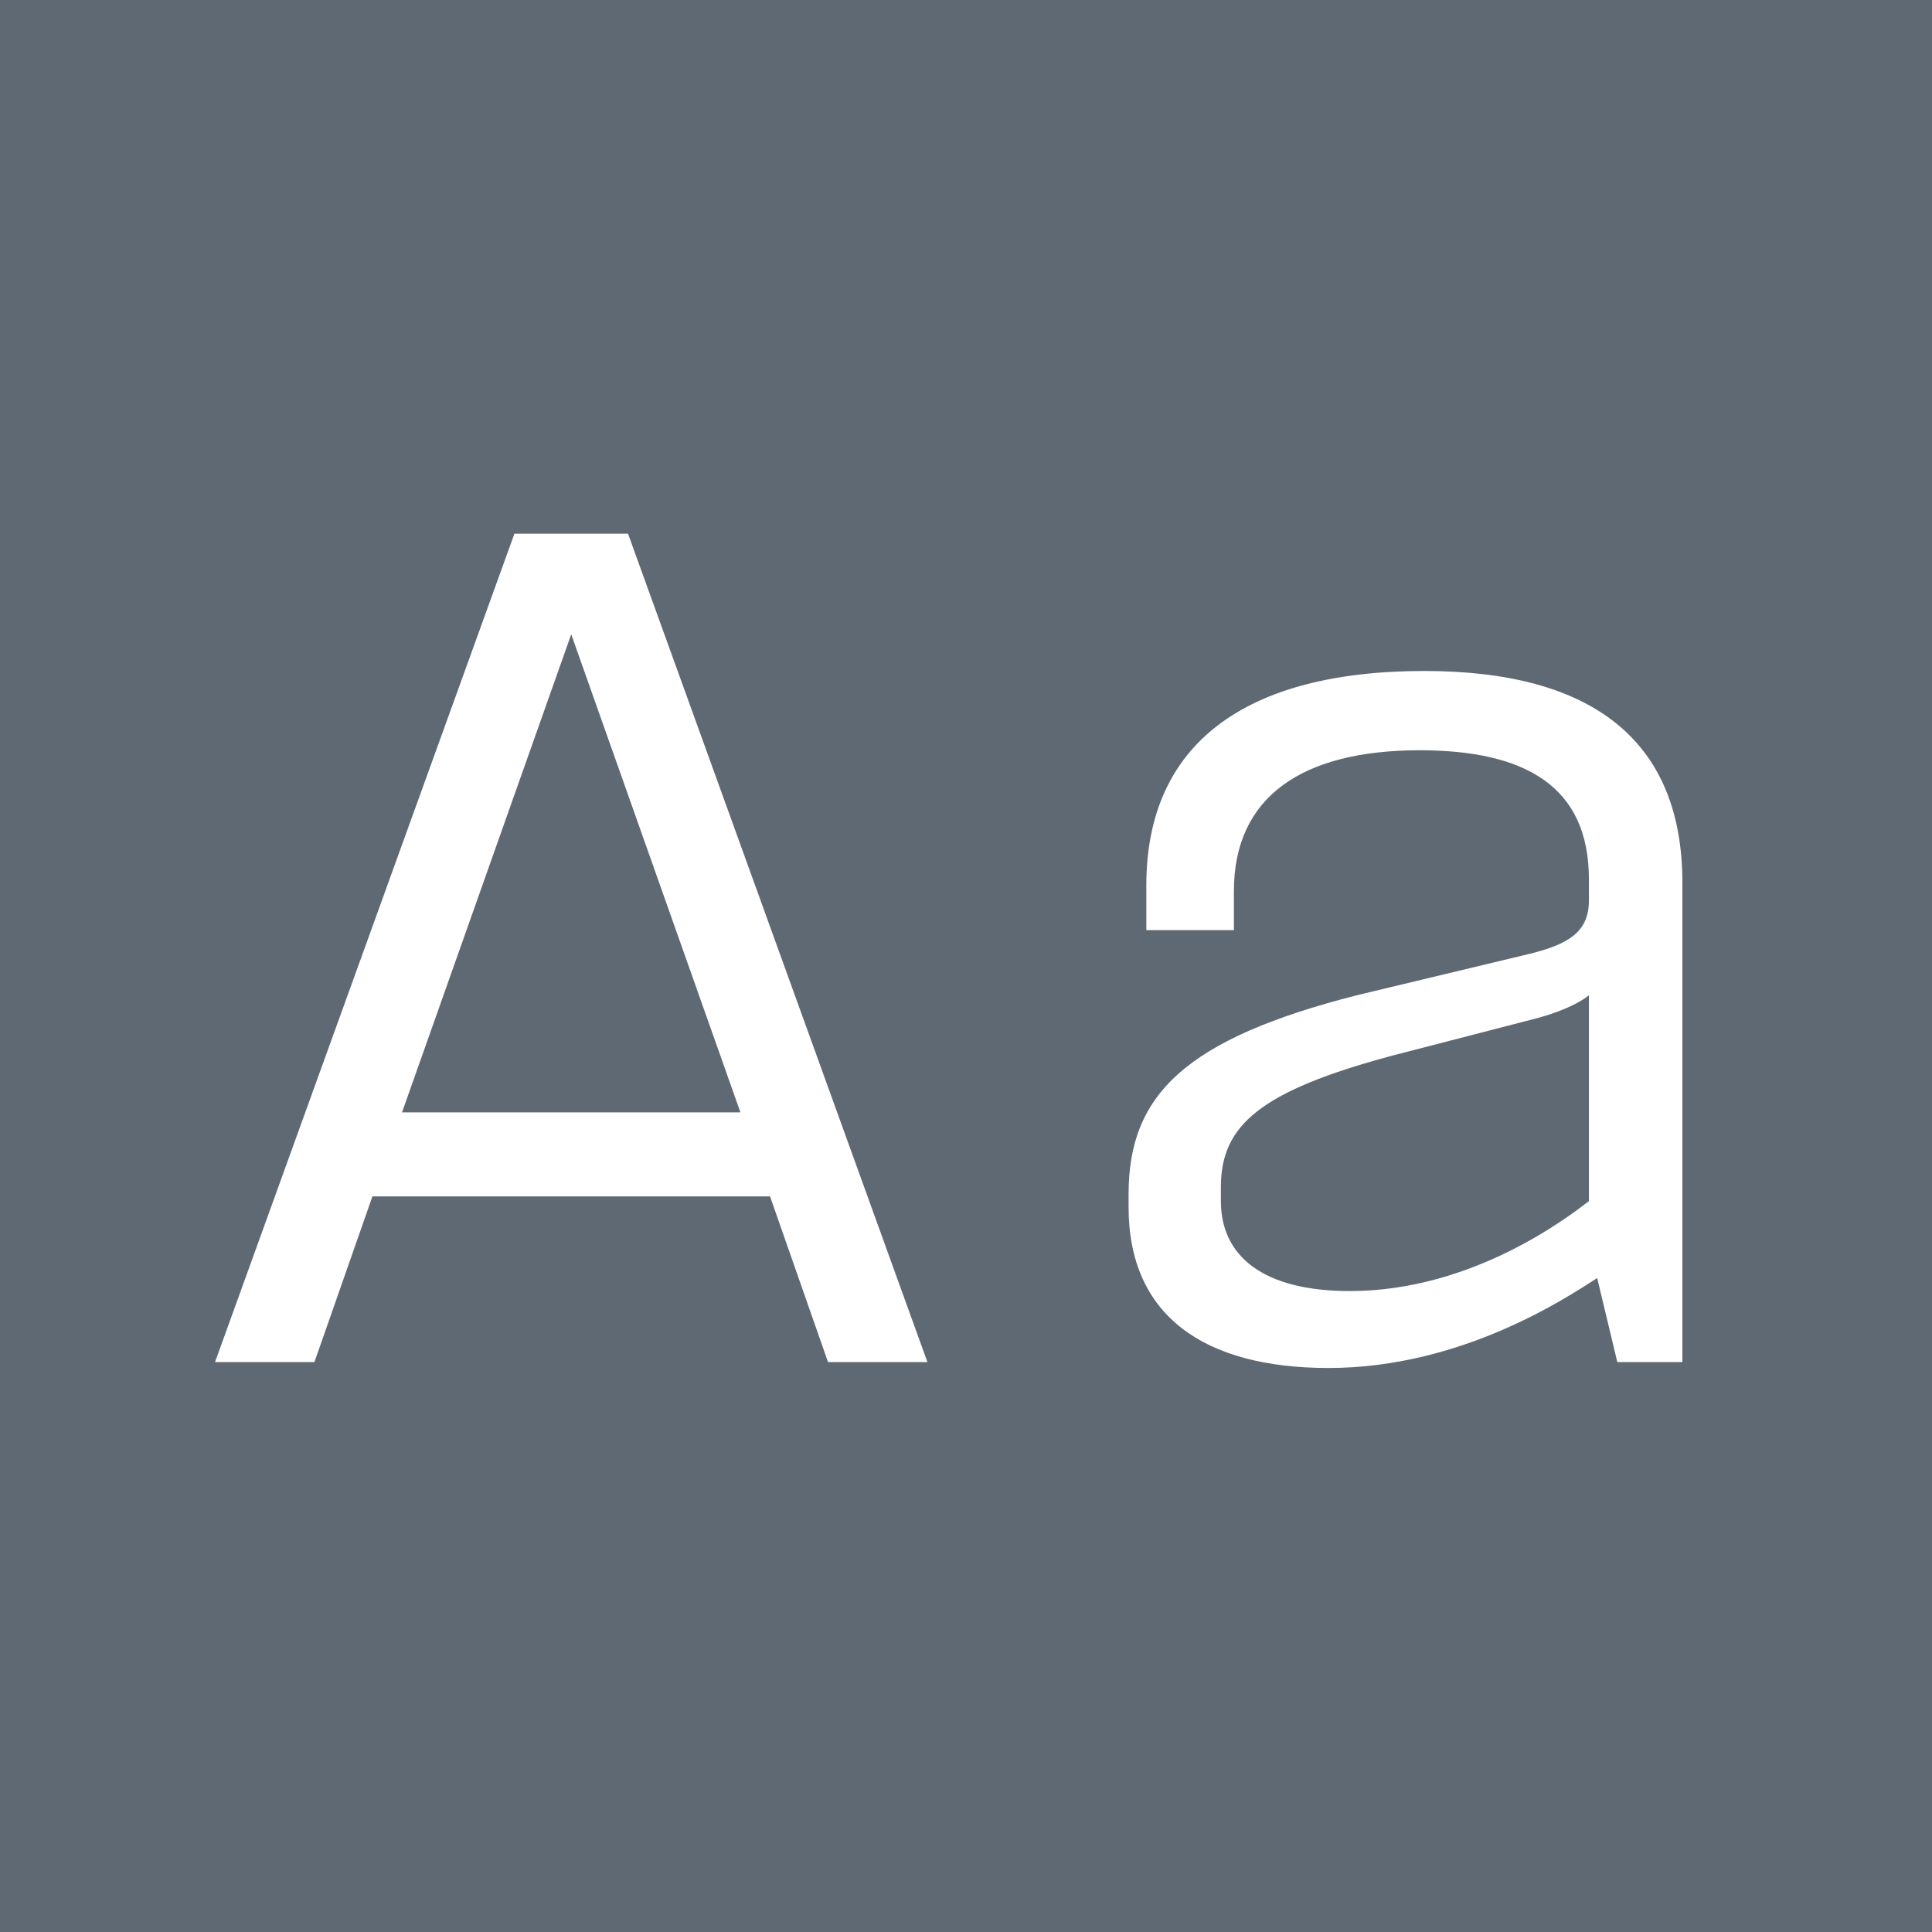 <svg viewBox="0 0 400 400" xmlns="http://www.w3.org/2000/svg" fill-rule="evenodd" clip-rule="evenodd" stroke-linejoin="round" stroke-miterlimit="1.414"><path fill="#5f6973" d="M0 0h400v400H0z"/><g fill="#fff" fill-rule="nonzero"><path d="M171.431 282h20.58l-61.985-171.5h-23.52L44.521 282h20.58l12.005-34.3h82.32l12.005 34.3zm-88.2-51.695l35.035-98.98 35.035 98.98h-70.07zM275.066 283.225c27.685 0 49.49-14.7 55.615-18.62L334.846 282h13.475v-99.225c0-29.645-18.865-43.855-53.41-43.855-37.24 0-57.575 15.19-57.575 44.345v9.31h18.13v-8.085c0-19.6 14.21-29.155 38.465-29.155 22.05 0 35.035 7.595 35.035 26.705v4.41c0 6.615-4.41 9.065-12.25 11.025l-35.77 8.575c-35.525 9.065-47.285 20.58-47.285 41.16v2.695c0 22.54 15.68 33.32 41.405 33.32zm4.41-15.925c-18.13 0-26.705-7.35-26.705-18.62v-2.94c0-12.74 8.085-19.845 35.525-27.195l28.42-7.35c9.065-2.205 12.25-5.145 12.25-5.145v42.63c-4.165 3.185-24.01 18.62-49.49 18.62z"/></g></svg>